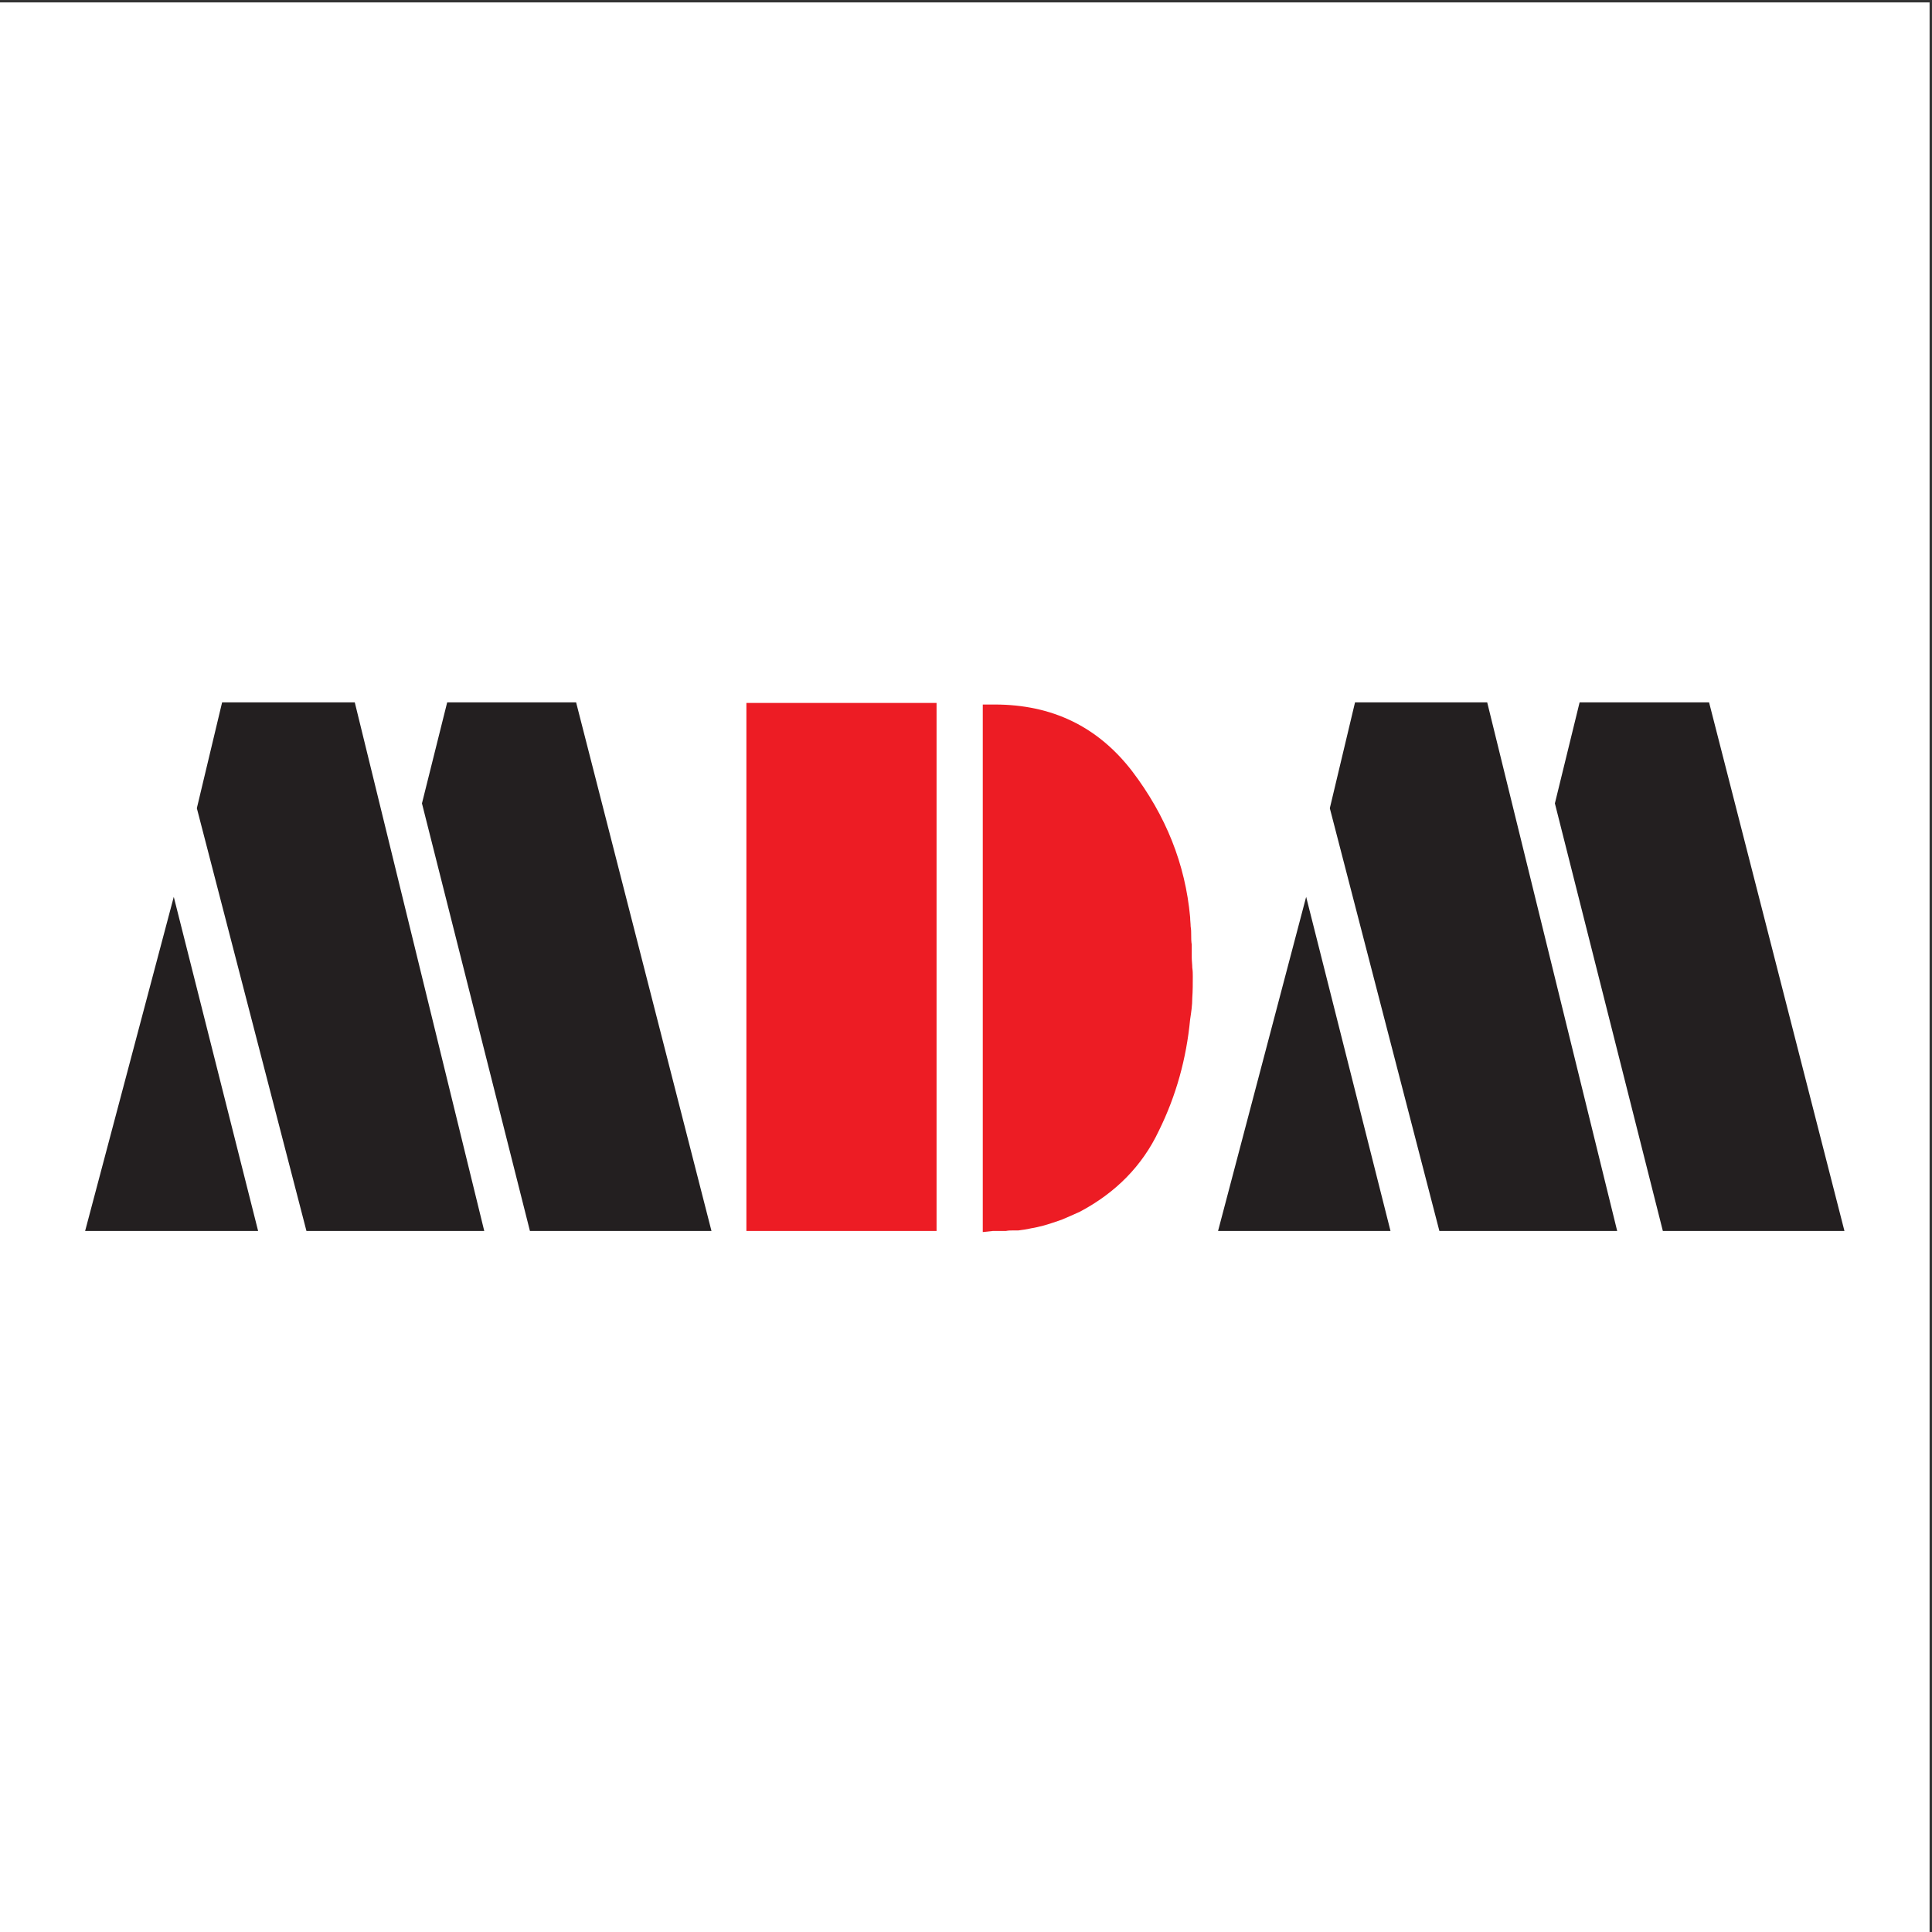 <?xml version="1.0" encoding="UTF-8"?>
<svg xmlns="http://www.w3.org/2000/svg" xmlns:xlink="http://www.w3.org/1999/xlink" width="193pt" height="193pt" viewBox="0 0 193 193" version="1.1">
<rect x="0" y="0" width="193" height="193" fill="#333333" stroke="none"/>
<g id="surface1">
<path style=" stroke:none;fill-rule:evenodd;fill:rgb(100%,100%,100%);fill-opacity:1;" d="M 0 0.242 L 192.758 0.242 L 192.758 193 L 0 193 L 0 0.242 "/>
<path style=" stroke:none;fill-rule:evenodd;fill:rgb(13.699%,12.199%,12.5%);fill-opacity:1;" d="M 25.785 122.969 L 8.504 122.969 L 17.359 89.594 Z M 35.441 70.164 L 48.375 122.969 L 30.613 122.969 L 19.664 80.738 L 22.188 70.164 Z M 57.551 70.164 L 71.074 122.969 L 52.938 122.969 L 42.152 80.254 L 44.672 70.164 Z M 138.906 122.969 L 121.68 122.969 L 130.48 89.594 Z M 148.566 70.164 L 161.551 122.969 L 143.789 122.969 L 132.844 80.738 L 135.363 70.164 Z M 170.73 70.164 L 184.254 122.969 L 166.113 122.969 L 155.328 80.254 L 157.797 70.164 L 170.73 70.164 "/>
<path style=" stroke:none;fill-rule:evenodd;fill:rgb(92.899%,10.999%,14.099%);fill-opacity:1;" d="M 99.355 70.379 C 105.098 70.379 109.66 72.578 113.094 77.035 C 116.477 81.488 118.406 86.316 118.891 91.633 C 118.891 91.953 118.941 92.273 118.941 92.543 C 118.996 92.867 118.996 93.133 118.996 93.402 C 118.996 93.723 118.996 94.047 119.051 94.367 C 119.051 94.691 119.051 95.066 119.051 95.441 C 119.051 95.496 119.051 95.547 119.051 95.547 C 119.051 95.602 119.051 95.602 119.051 95.656 C 119.051 95.977 119.105 96.352 119.105 96.676 C 119.156 96.996 119.156 97.266 119.156 97.535 C 119.156 98.23 119.156 98.984 119.105 99.68 C 119.105 100.434 118.996 101.129 118.891 101.828 C 118.516 105.746 117.496 109.449 115.777 112.934 C 114.113 116.477 111.43 119.16 107.891 121.039 C 107.297 121.309 106.707 121.574 106.062 121.844 C 105.422 122.059 104.828 122.273 104.238 122.434 C 103.812 122.543 103.383 122.648 103.004 122.703 C 102.574 122.809 102.148 122.863 101.719 122.918 C 101.559 122.918 101.395 122.918 101.18 122.918 C 100.965 122.918 100.754 122.918 100.484 122.969 C 100.215 122.969 100 122.969 99.785 122.969 C 99.57 122.969 99.355 122.969 99.195 122.969 L 98.176 123.078 L 98.176 70.379 Z M 93.559 70.219 L 93.559 122.969 L 74.562 122.969 L 74.562 70.219 L 93.559 70.219 "/>
</g>
</svg>
